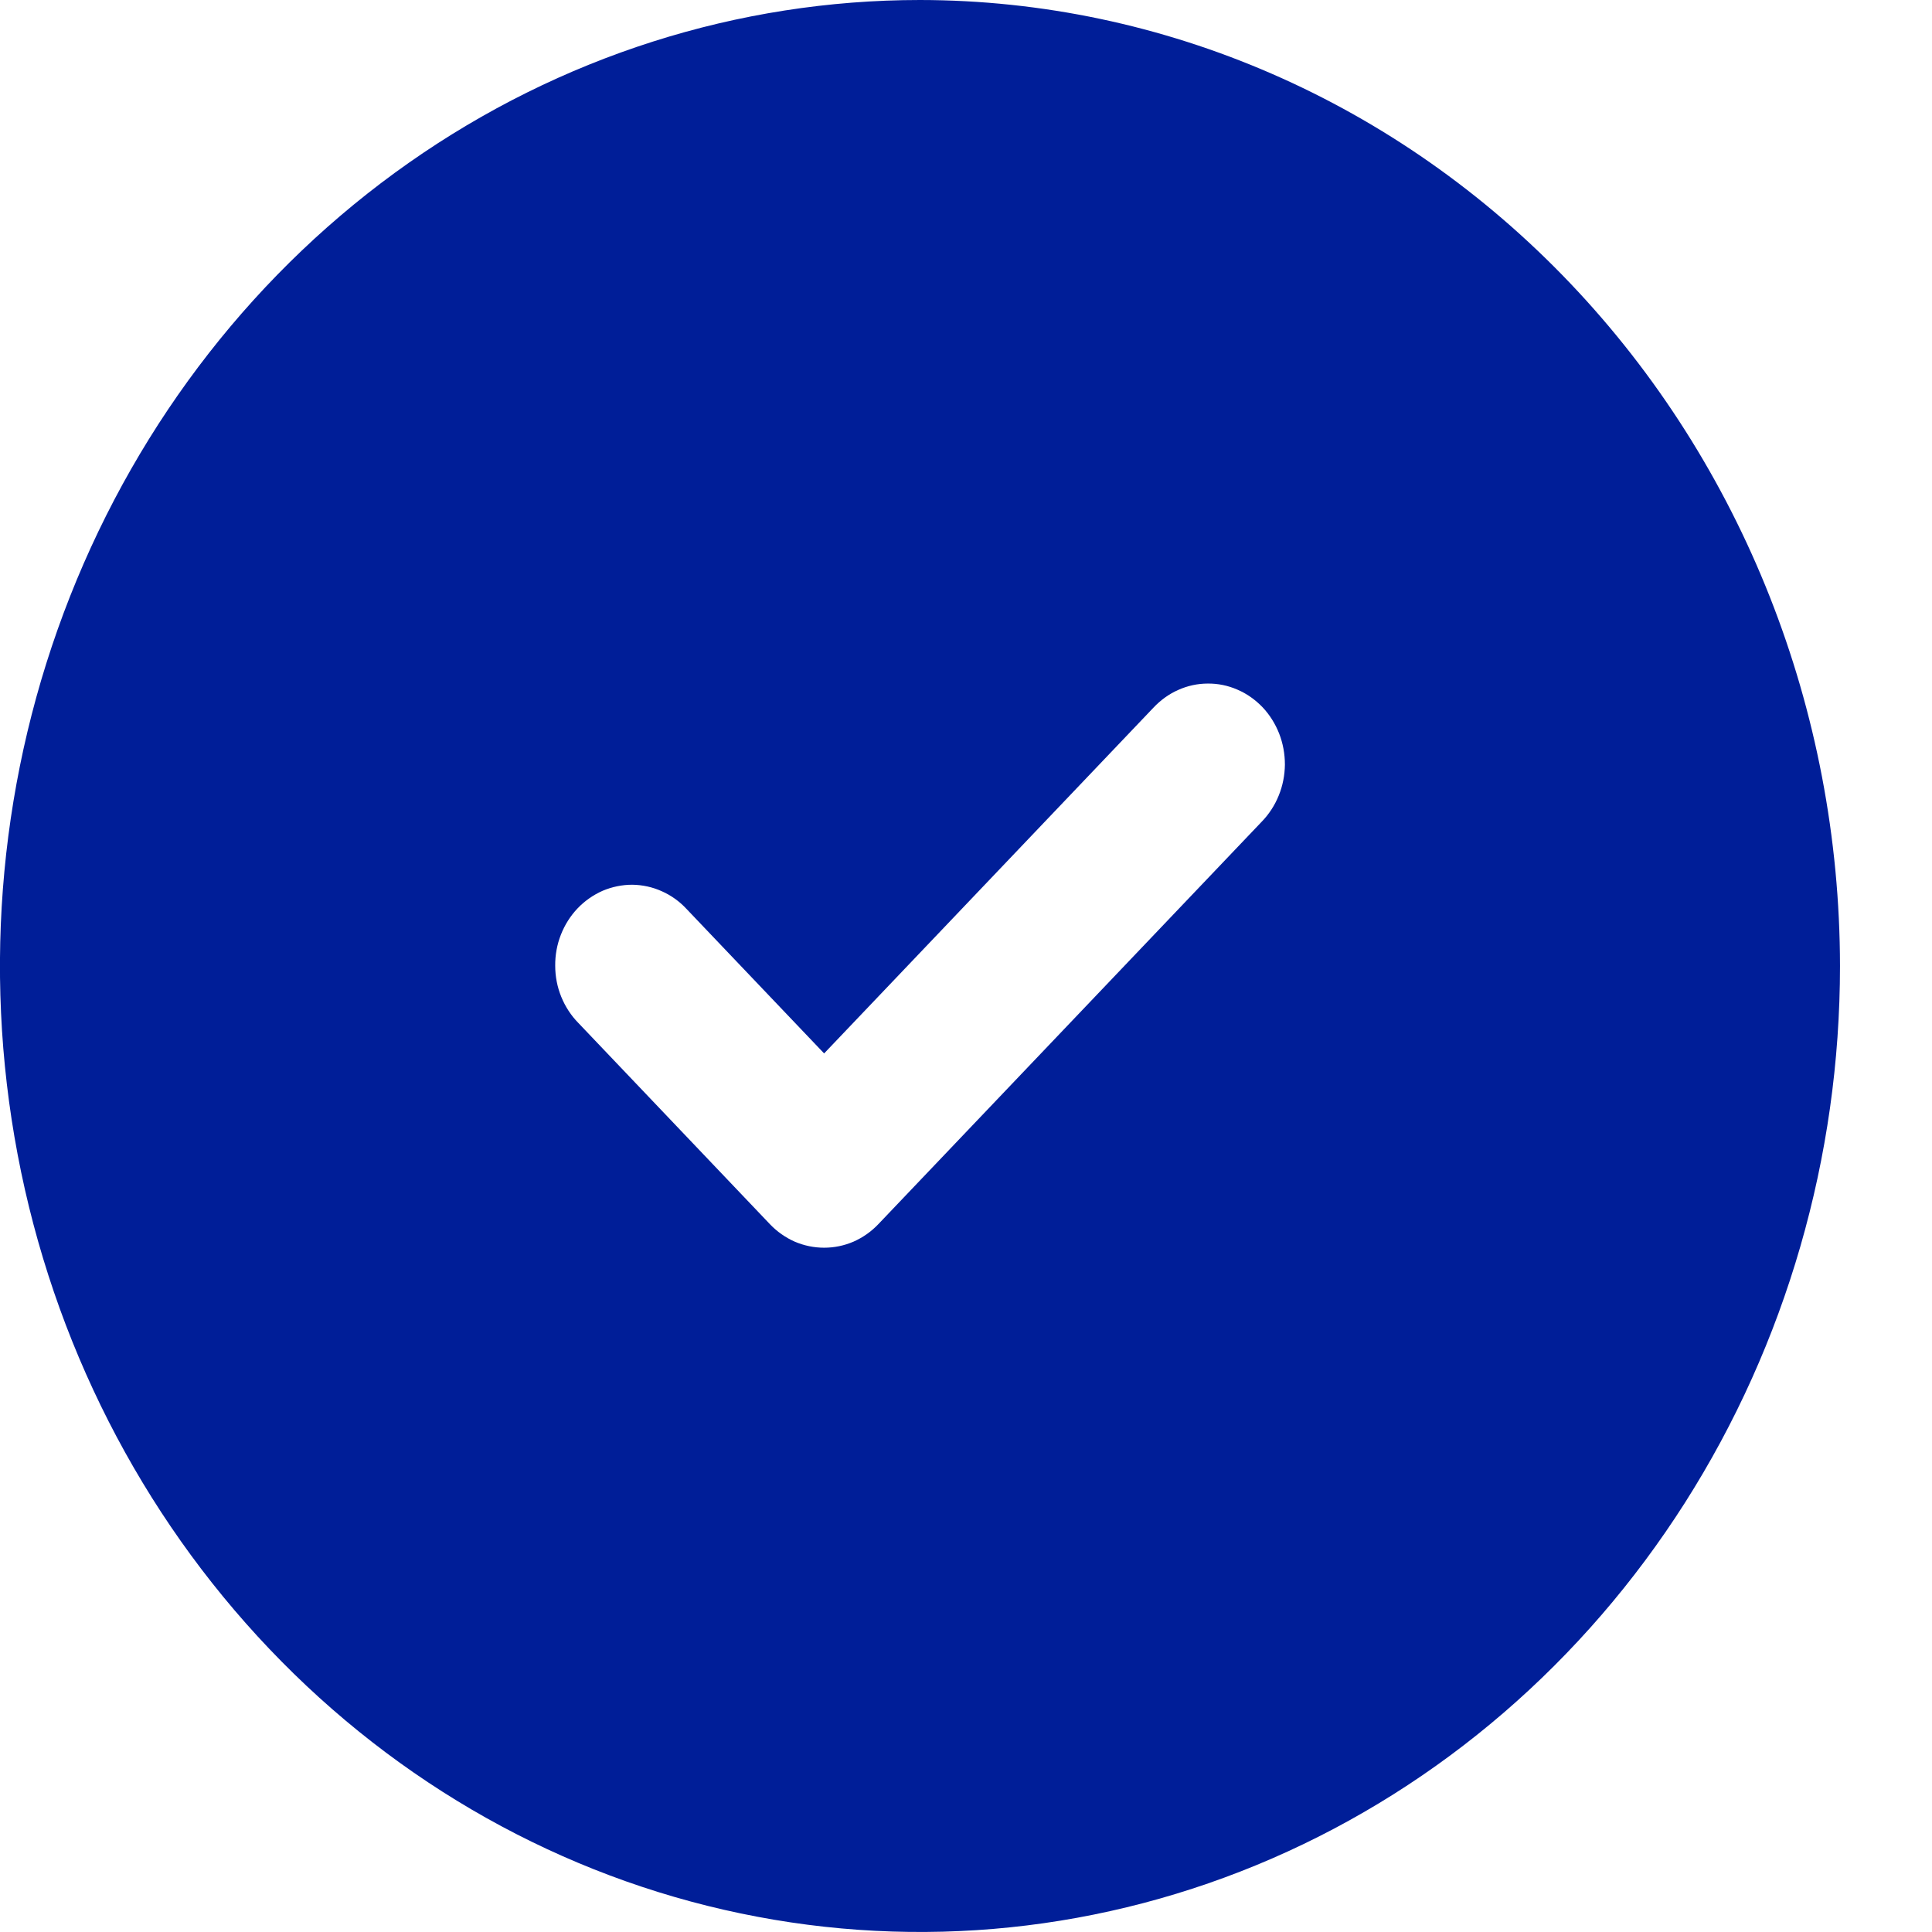 <?xml version="1.0" encoding="UTF-8"?> <svg xmlns="http://www.w3.org/2000/svg" width="16" height="16" viewBox="0 0 16 16" fill="none"><g clip-path="url(#clip0_1718_235)"><path d="M7.619 0C6.112 0 4.639 0.469 3.386 1.348C2.133 2.227 1.157 3.477 0.58 4.939C0.003 6.4 -0.148 8.009 0.146 9.561C0.44 11.113 1.166 12.538 2.232 13.657C3.297 14.776 4.655 15.538 6.133 15.846C7.611 16.155 9.143 15.996 10.535 15.391C11.927 14.786 13.117 13.76 13.954 12.445C14.791 11.129 15.238 9.582 15.238 8C15.236 5.879 14.432 3.846 13.004 2.346C11.576 0.846 9.639 0.002 7.619 0ZM10.449 6.805L7.274 10.138C7.215 10.2 7.145 10.249 7.068 10.283C6.991 10.316 6.909 10.333 6.825 10.333C6.742 10.333 6.659 10.316 6.582 10.283C6.505 10.249 6.435 10.2 6.376 10.138L4.789 8.471C4.729 8.41 4.681 8.336 4.648 8.255C4.615 8.174 4.598 8.087 4.598 7.998C4.597 7.91 4.613 7.822 4.645 7.741C4.677 7.659 4.724 7.585 4.783 7.523C4.843 7.46 4.914 7.411 4.991 7.377C5.069 7.344 5.152 7.327 5.236 7.327C5.32 7.328 5.404 7.346 5.481 7.381C5.558 7.415 5.628 7.465 5.687 7.529L6.825 8.724L9.551 5.862C9.61 5.799 9.68 5.748 9.757 5.714C9.835 5.679 9.918 5.661 10.002 5.661C10.086 5.66 10.169 5.677 10.247 5.711C10.325 5.744 10.395 5.794 10.455 5.856C10.514 5.918 10.561 5.993 10.593 6.074C10.625 6.156 10.641 6.243 10.641 6.332C10.64 6.42 10.623 6.507 10.59 6.588C10.557 6.67 10.509 6.743 10.449 6.805Z" fill="#001E98"></path></g><defs><clipPath id="clip0_1718_235"><rect width="15.238" height="16" fill="white"></rect></clipPath></defs></svg> 
